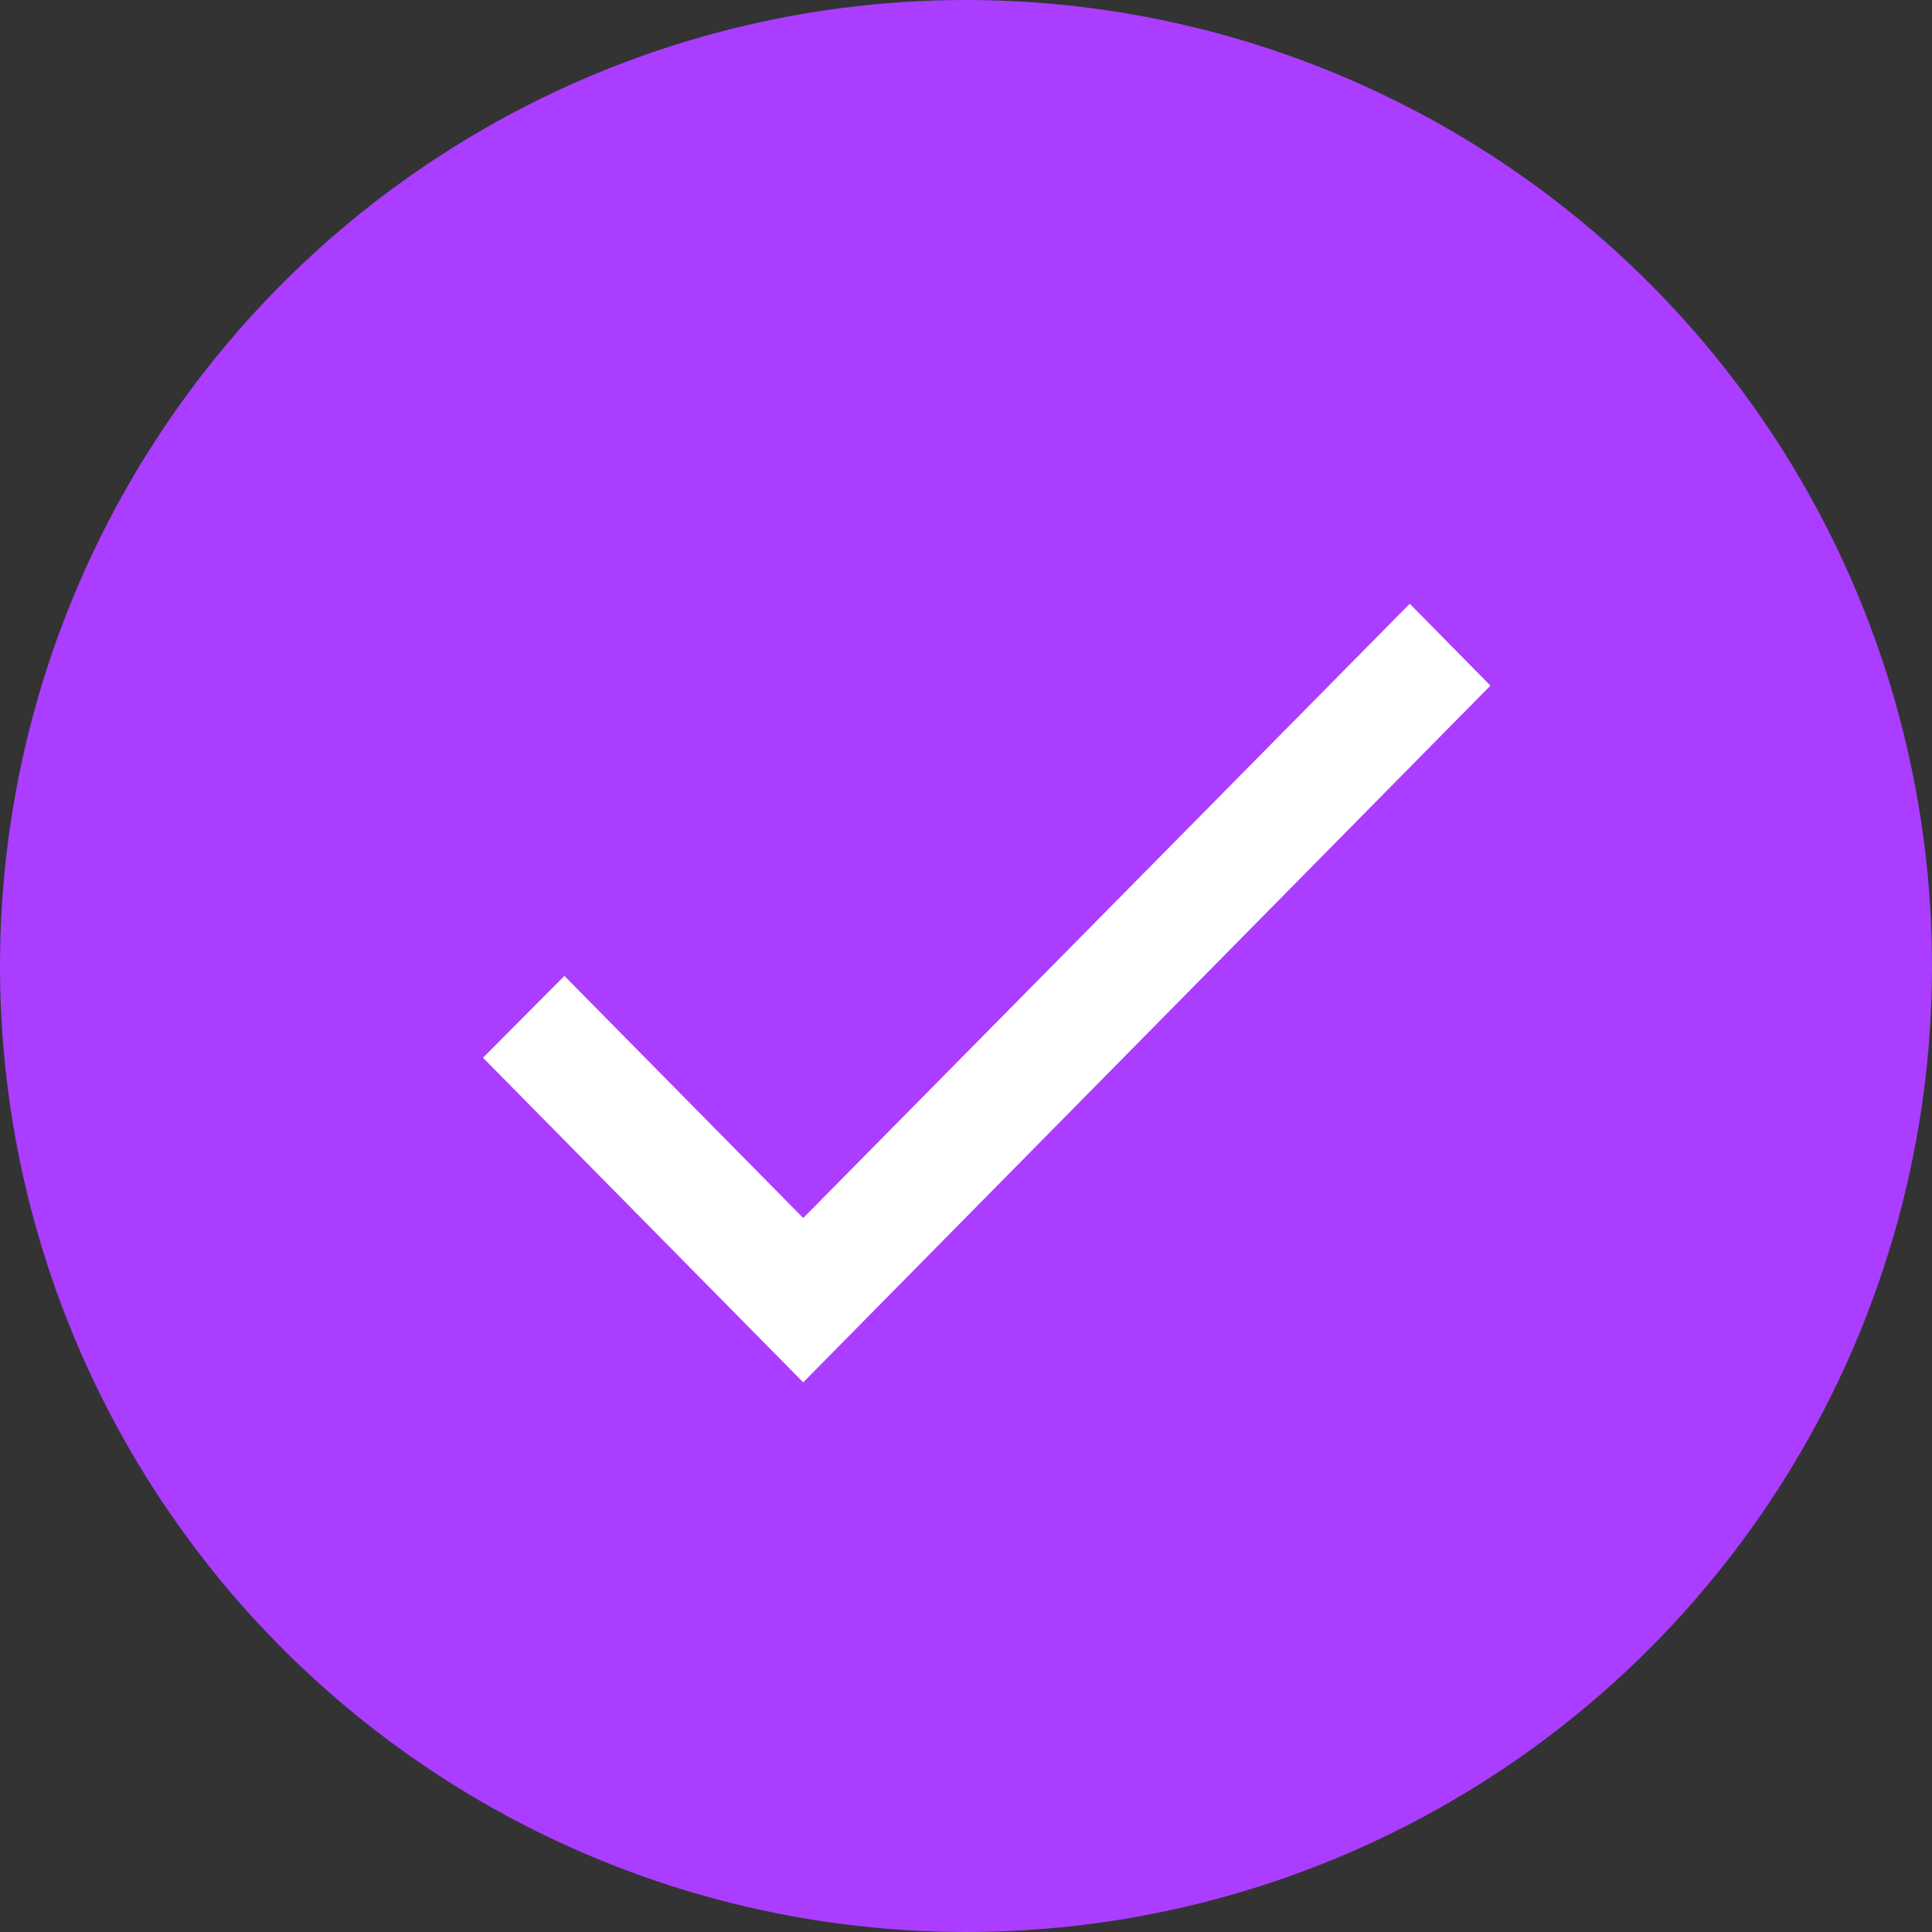 <svg width="16" height="16" viewBox="0 0 16 16" fill="none" xmlns="http://www.w3.org/2000/svg"><rect x="0" y="0" width="16" height="16" fill="#333333" stroke="none"/><g clip-path="url(#a)"><circle cx="8" cy="8" r="8" fill="#AA3DFF"/><path d="m4.674 8.082 1.978 2.005L11.675 5l.668.678-5.691 5.77L4 8.76z" fill="#fff"/></g><defs><clipPath id="a"><path fill="#fff" d="M0 0h16v16H0z"/></clipPath></defs></svg>